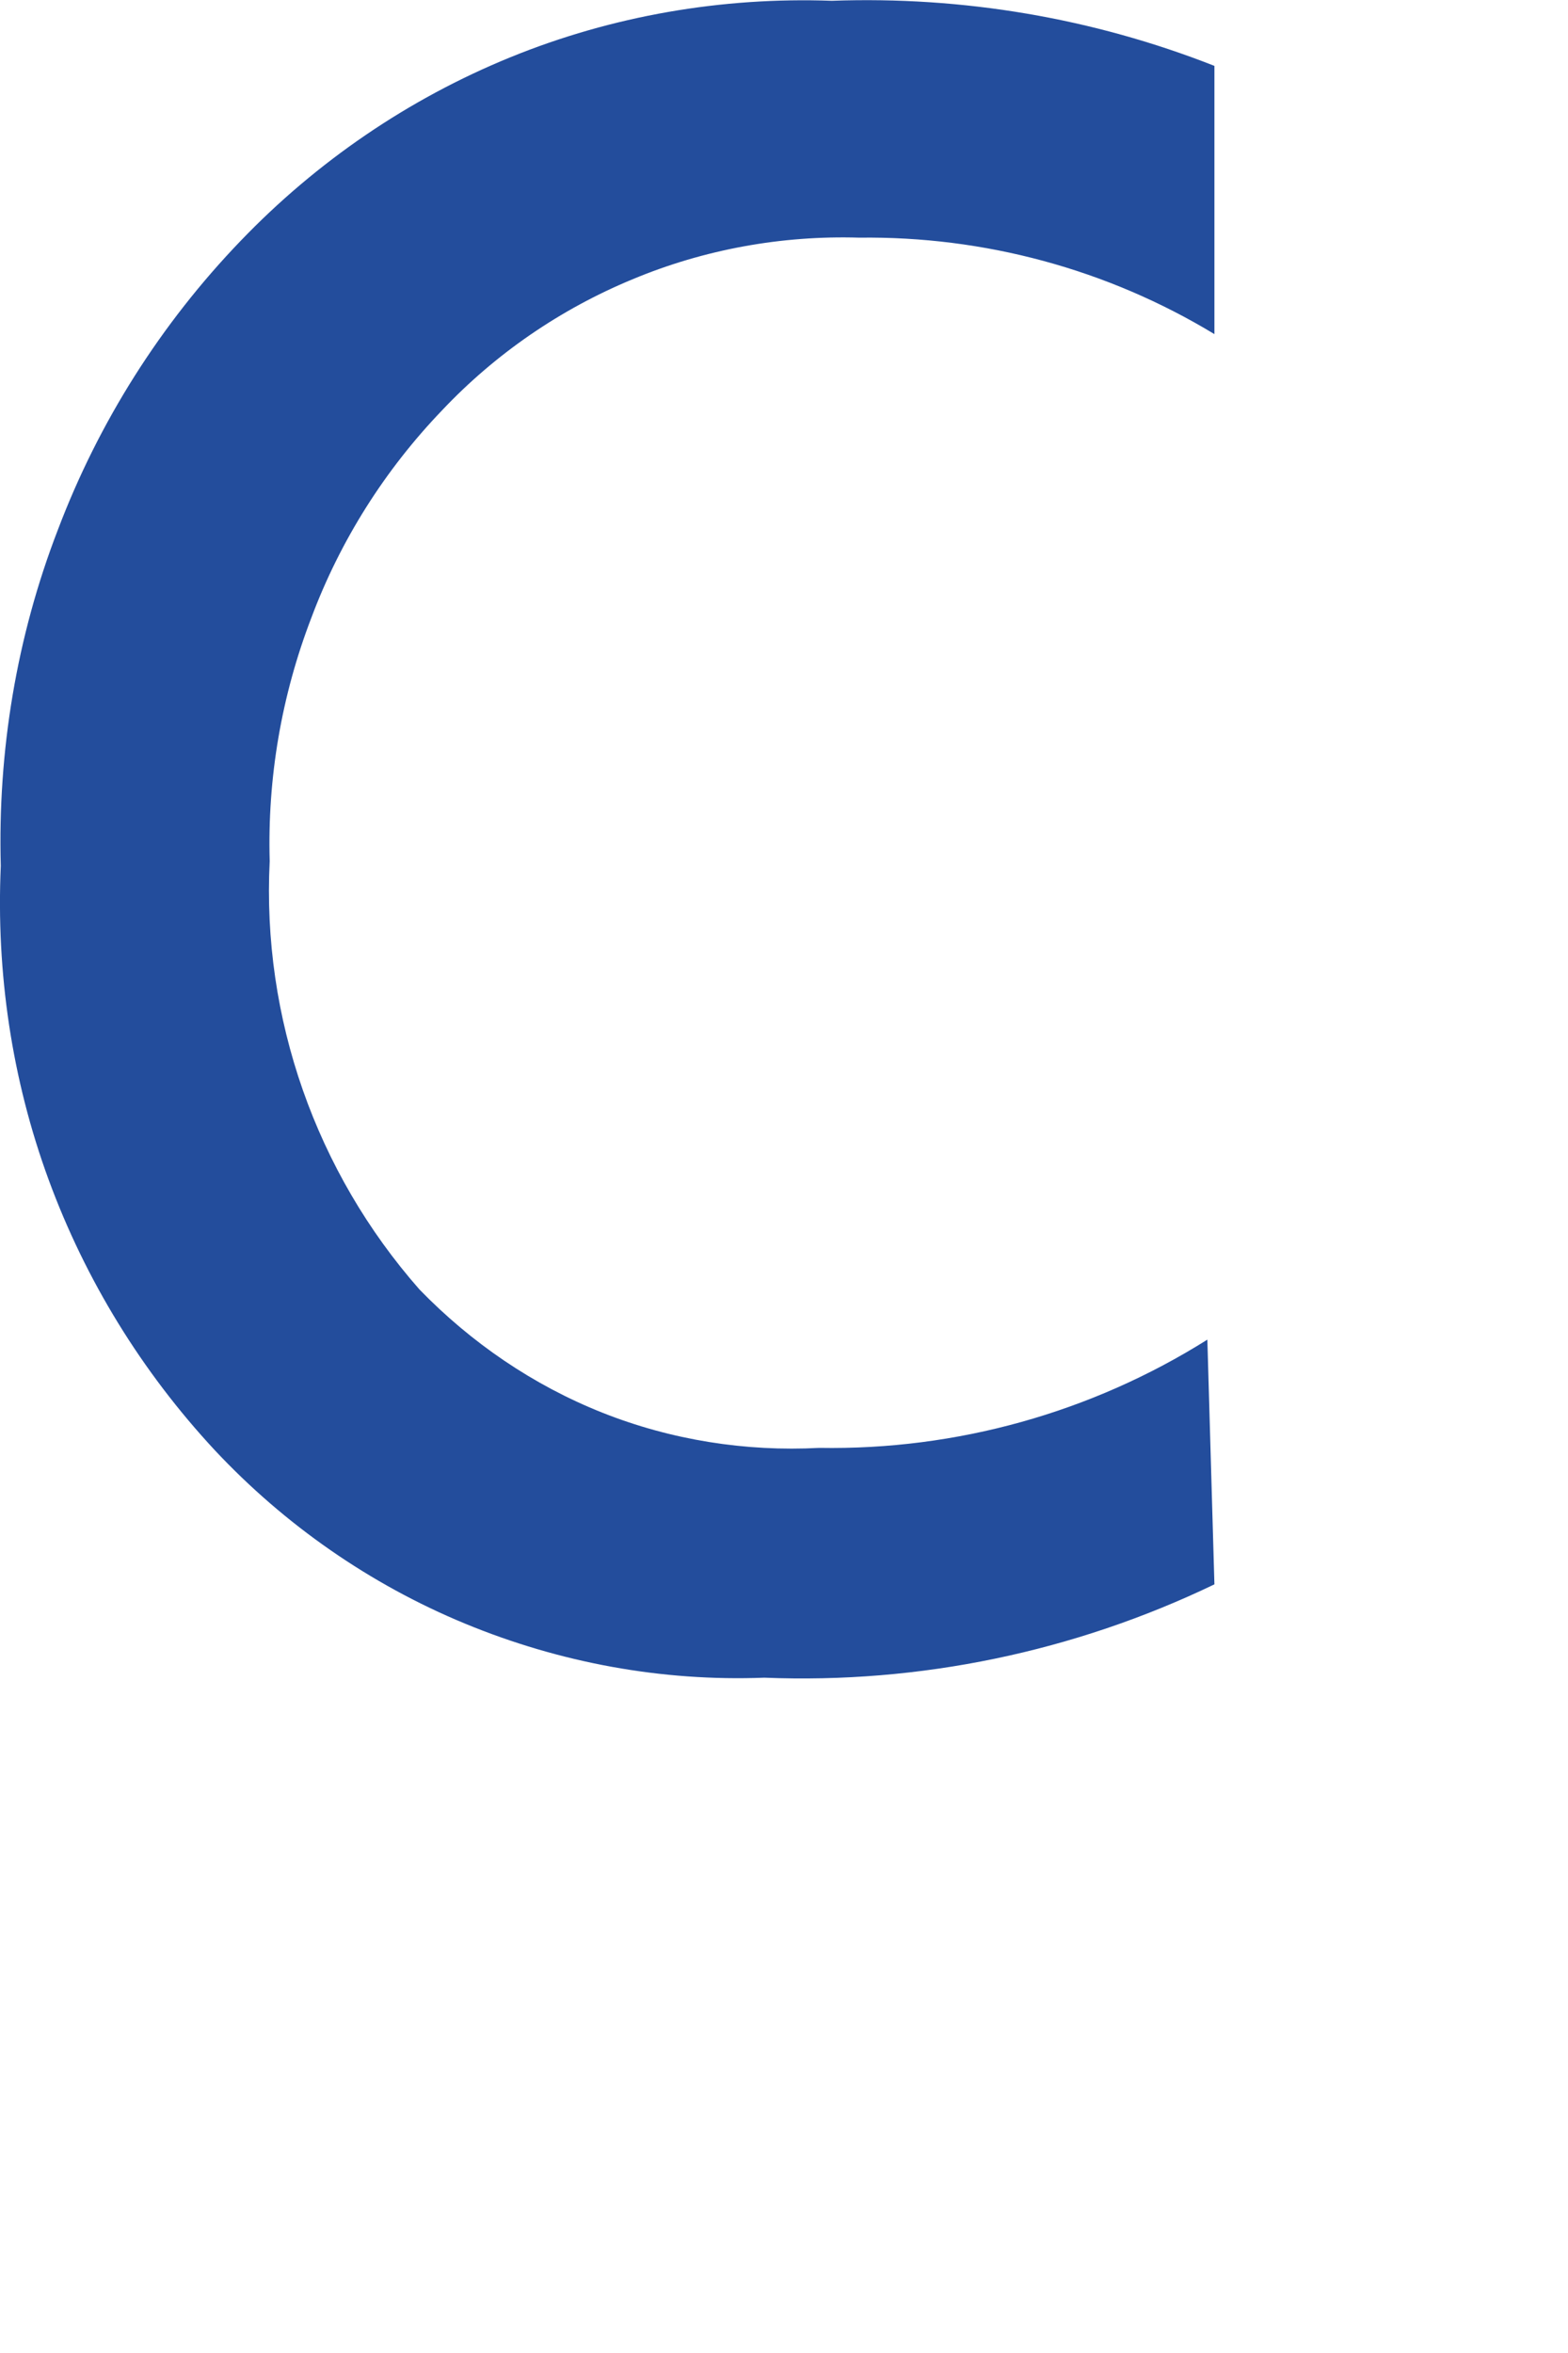 <?xml version="1.0" encoding="utf-8"?>
<svg xmlns="http://www.w3.org/2000/svg" fill="none" height="100%" overflow="visible" preserveAspectRatio="none" style="display: block;" viewBox="0 0 2 3" width="100%">
<path d="M1.549 2.02C1.37 2.106 1.173 2.147 0.975 2.139C0.844 2.144 0.714 2.12 0.593 2.07C0.472 2.02 0.363 1.944 0.274 1.849C0.181 1.749 0.109 1.632 0.062 1.504C0.015 1.376 -0.005 1.24 0.001 1.104C-0.003 0.958 0.021 0.812 0.074 0.675C0.126 0.538 0.205 0.413 0.307 0.307C0.404 0.206 0.521 0.126 0.651 0.073C0.781 0.02 0.921 -0.004 1.061 0.001C1.228 -0.005 1.394 0.023 1.549 0.084V0.426C1.412 0.343 1.255 0.301 1.096 0.303C0.997 0.3 0.898 0.318 0.807 0.356C0.715 0.394 0.632 0.451 0.564 0.523C0.491 0.599 0.434 0.689 0.397 0.788C0.359 0.887 0.341 0.992 0.344 1.098C0.334 1.298 0.403 1.494 0.535 1.644C0.601 1.712 0.68 1.766 0.768 1.801C0.856 1.836 0.951 1.851 1.045 1.846C1.22 1.849 1.392 1.801 1.54 1.708L1.549 2.02Z" fill="#234D9C" id="Vector"/>
</svg>